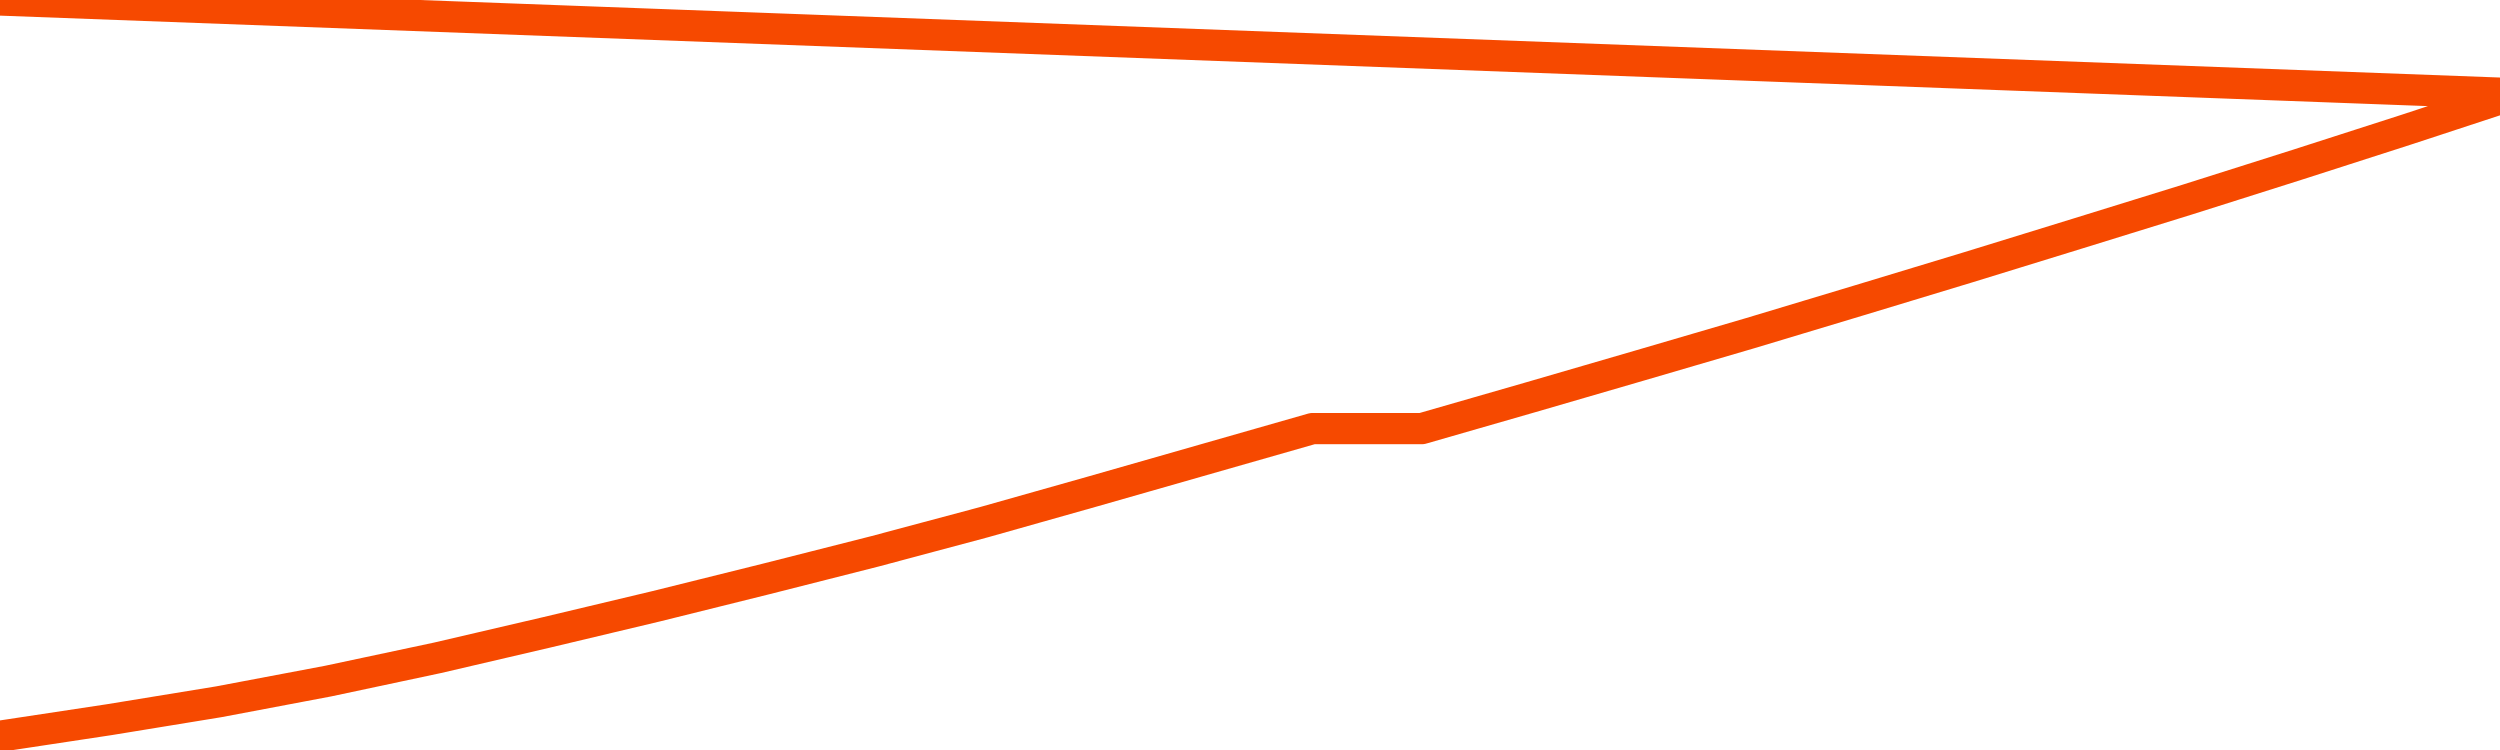       <svg
        version="1.1"
        xmlns="http://www.w3.org/2000/svg"
        width="80"
        height="24"
        viewBox="0 0 80 24">
        <path
          fill="url(#gradient)"
          fill-opacity="0.56"
          stroke="none"
          d="M 0,26 0.0,23.559 3.5,23.029 7.0,22.457 10.5,21.795 14.0,21.05 17.5,20.234 21.0,19.4 24.5,18.53 28.0,17.642 31.5,16.706 35.0,15.717 38.5,14.716 42.0,13.715 45.5,13.715 49.0,12.707 52.5,11.688 56.0,10.663 59.5,9.609 63.0,8.548 66.5,7.469 70.0,6.385 73.5,5.276 77.0,4.15 80.5,3.0 82,26 Z"
        />
        <path
          fill="none"
          stroke="#F64900"
          stroke-width="1"
          stroke-linejoin="round"
          stroke-linecap="round"
          d="M 0.0,23.559 3.5,23.029 7.0,22.457 10.5,21.795 14.0,21.05 17.5,20.234 21.0,19.4 24.5,18.53 28.0,17.642 31.5,16.706 35.0,15.717 38.5,14.716 42.0,13.715 45.5,13.715 49.0,12.707 52.5,11.688 56.0,10.663 59.5,9.609 63.0,8.548 66.5,7.469 70.0,6.385 73.5,5.276 77.0,4.15 80.5,3.0.join(' ') }"
        />
      </svg>
